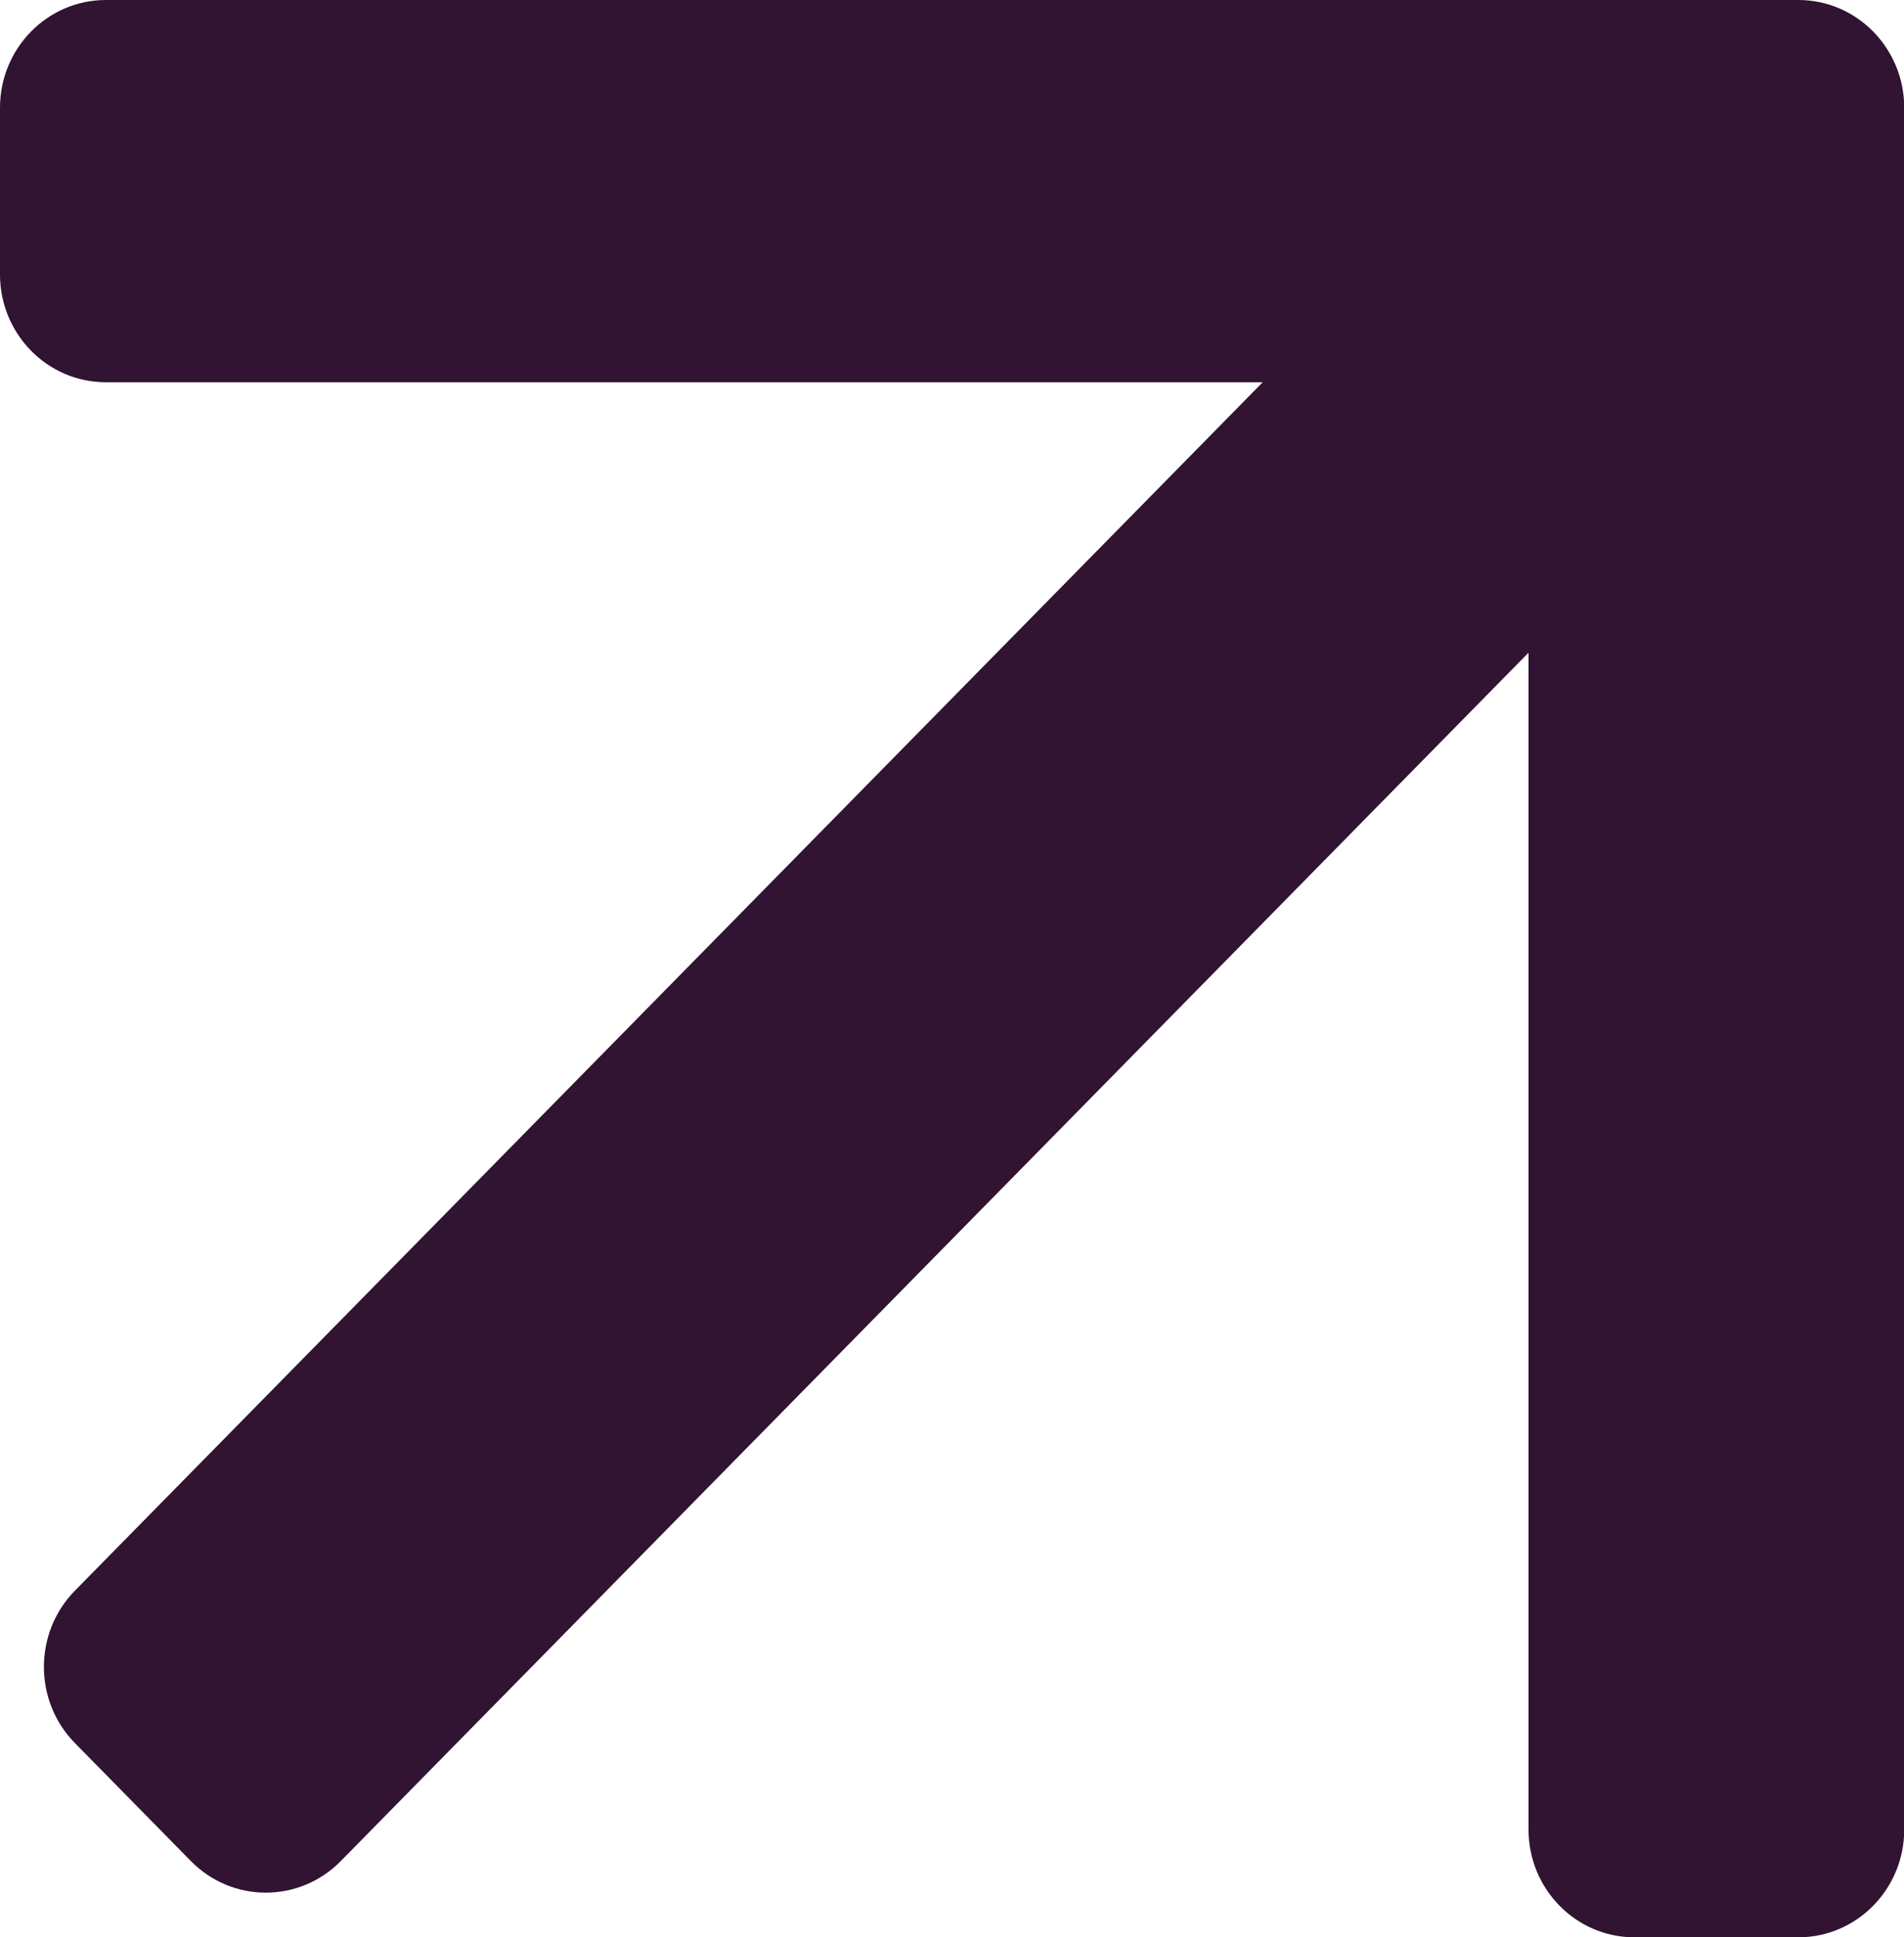 <svg width="58" height="59" viewBox="0 0 58 59" fill="none" xmlns="http://www.w3.org/2000/svg">
<g clip-path="url(#clip0_6257_3284)">
<path d="M0 3.282V8.361C0 10.173 1.445 11.643 3.226 11.643H38.464L2.282 48.449C1.023 49.729 1.023 51.811 2.282 53.091L5.816 56.686C7.075 57.967 9.121 57.967 10.38 56.686L46.562 19.88V55.725C46.562 57.537 48.007 59.007 49.788 59.007H54.781C56.562 59.007 58.007 57.537 58.007 55.725V3.282C58.007 1.47 56.562 0 54.781 0H3.226C1.445 0 0 1.47 0 3.282Z" fill="#301432"/>
</g>
<defs>
<clipPath id="clip0_6257_3284">
<rect width="58" height="59" fill="white"/>
</clipPath>
</defs>
</svg>
